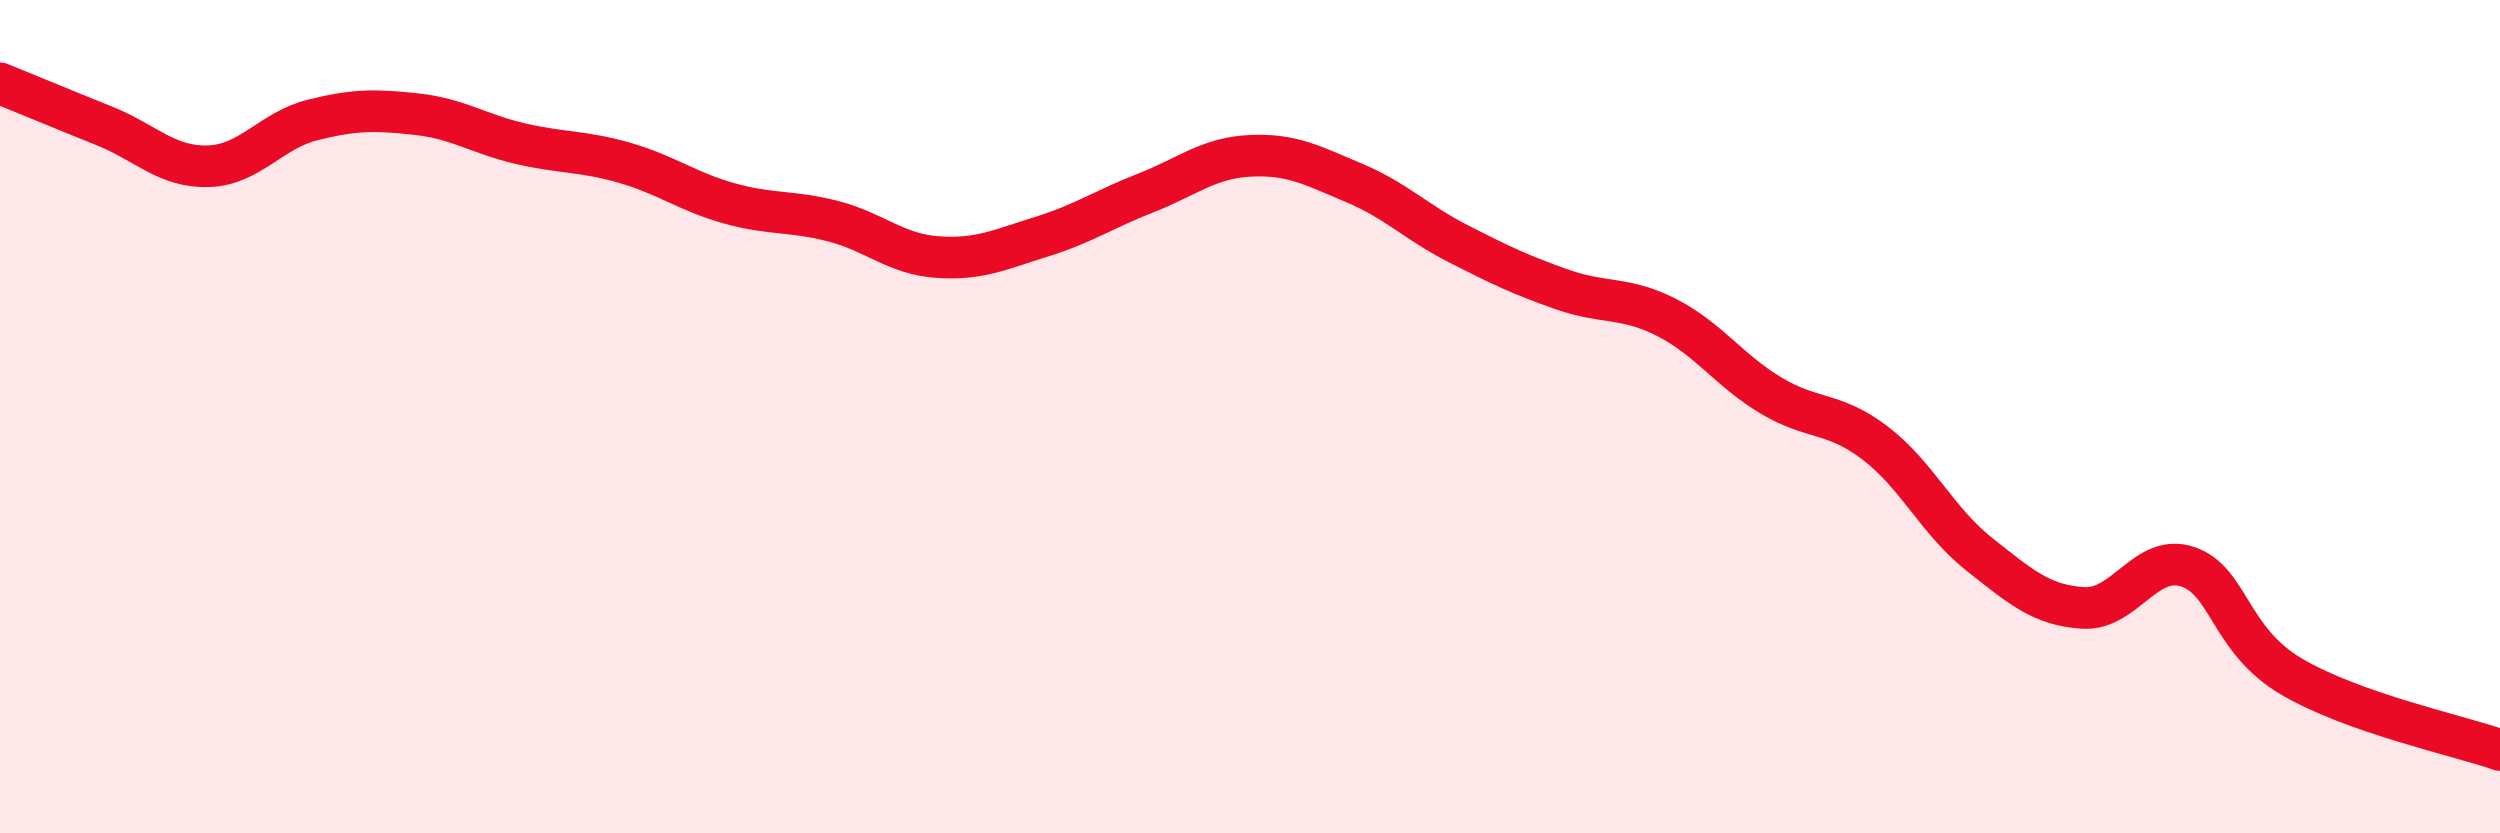 
    <svg width="60" height="20" viewBox="0 0 60 20" xmlns="http://www.w3.org/2000/svg">
      <path
        d="M 0,2 C 0.5,2.2 1.5,2.62 2.5,3.02 C 3.5,3.42 4,4.02 5,3.99 C 6,3.96 6.5,3.13 7.5,2.88 C 8.5,2.63 9,2.63 10,2.74 C 11,2.85 11.5,3.22 12.5,3.45 C 13.5,3.68 14,3.62 15,3.91 C 16,4.2 16.5,4.6 17.5,4.88 C 18.5,5.16 19,5.05 20,5.31 C 21,5.57 21.5,6.1 22.5,6.17 C 23.5,6.24 24,5.99 25,5.68 C 26,5.37 26.5,5.02 27.5,4.63 C 28.5,4.24 29,3.79 30,3.74 C 31,3.69 31.5,3.97 32.5,4.39 C 33.5,4.81 34,5.34 35,5.85 C 36,6.36 36.5,6.6 37.5,6.95 C 38.5,7.3 39,7.11 40,7.62 C 41,8.13 41.5,8.89 42.5,9.49 C 43.5,10.09 44,9.87 45,10.63 C 46,11.39 46.5,12.51 47.5,13.3 C 48.5,14.09 49,14.53 50,14.59 C 51,14.65 51.5,13.27 52.5,13.6 C 53.5,13.93 53.5,15.36 55,16.24 C 56.5,17.12 59,17.65 60,18L60 20L0 20Z"
        fill="#EB0A25"
        opacity="0.1"
        stroke-linecap="round"
        stroke-linejoin="round"
      />
      <path
        d="M 0,2 C 0.5,2.2 1.5,2.62 2.5,3.02 C 3.5,3.42 4,4.02 5,3.99 C 6,3.96 6.5,3.13 7.5,2.88 C 8.5,2.63 9,2.63 10,2.74 C 11,2.85 11.5,3.22 12.5,3.45 C 13.5,3.68 14,3.62 15,3.91 C 16,4.2 16.5,4.6 17.5,4.88 C 18.5,5.16 19,5.05 20,5.31 C 21,5.57 21.5,6.1 22.5,6.17 C 23.5,6.24 24,5.99 25,5.68 C 26,5.37 26.5,5.02 27.5,4.63 C 28.5,4.24 29,3.79 30,3.74 C 31,3.69 31.5,3.97 32.5,4.39 C 33.5,4.81 34,5.34 35,5.85 C 36,6.36 36.5,6.6 37.5,6.95 C 38.5,7.3 39,7.11 40,7.62 C 41,8.13 41.5,8.89 42.5,9.49 C 43.5,10.09 44,9.87 45,10.63 C 46,11.39 46.5,12.51 47.5,13.3 C 48.5,14.09 49,14.53 50,14.59 C 51,14.65 51.5,13.27 52.5,13.6 C 53.5,13.93 53.5,15.36 55,16.24 C 56.5,17.12 59,17.65 60,18"
        stroke="#EB0A25"
        stroke-width="1"
        fill="none"
        stroke-linecap="round"
        stroke-linejoin="round"
      />
    </svg>
  